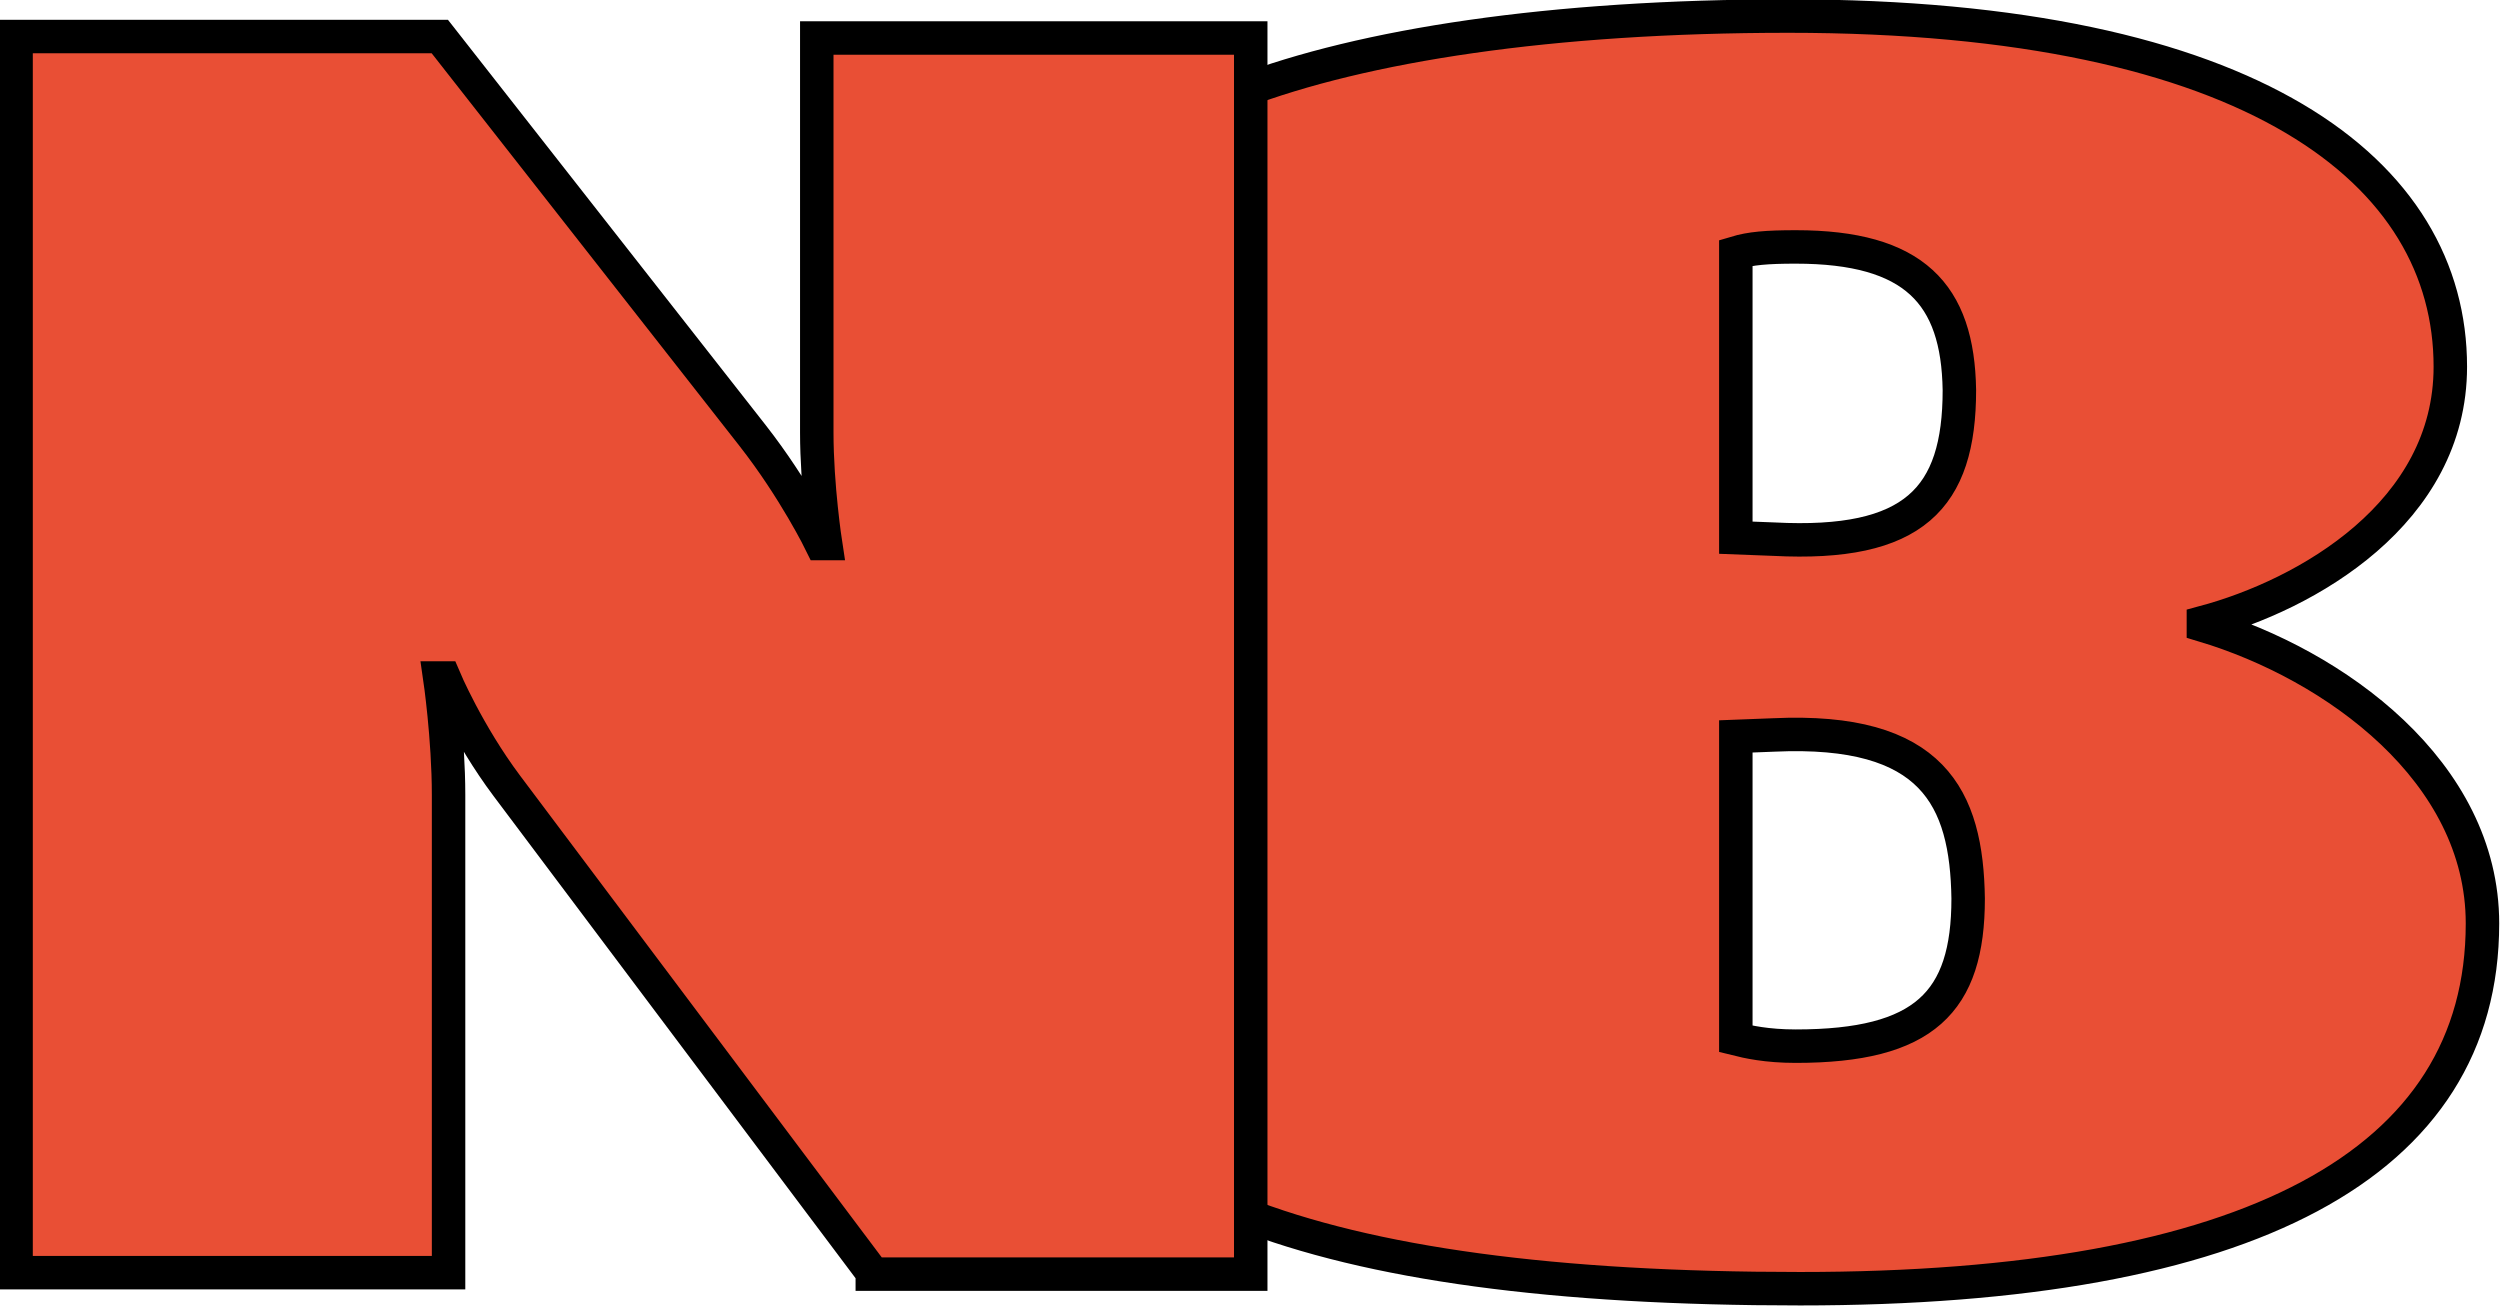 <svg xmlns="http://www.w3.org/2000/svg" xmlns:xlink="http://www.w3.org/1999/xlink" id="Laag_1" x="0px" y="0px" viewBox="0 0 171.1 89.4" style="enable-background:new 0 0 171.1 89.4;" xml:space="preserve"><style type="text/css">	.st0{fill:#E94F35;stroke:#000000;stroke-width:2.29;}</style><g>	<g>		<path class="st0" d="M123.2,88.2c-16.8,0-29.4-1.7-38.3-5.2V6.3c8.4-3.2,21.2-5.2,37.5-5.2c31.9,0,45.3,10.7,45.3,24   c0,10-9.8,15.6-16.9,17.5v0.2c9,2.7,19.1,10,19.1,20.4C169.9,79.7,153.9,88.2,123.2,88.2z M122.9,16.9c-2,0-3.1,0.1-4.1,0.4v19.5   l2.6,0.1c9.6,0.5,12.7-2.8,12.7-10.2C134,20.1,131,16.9,122.9,16.9z M121.4,50.3l-2.6,0.1v20.7c0.8,0.2,2.1,0.5,4.1,0.5   c8.8,0,11.8-3,11.8-10.1C134.6,54.6,132.3,49.8,121.4,50.3z"></path>	</g>	<g>		<path class="st0" d="M59.7,87.1l-25-33.3c-2.7-3.6-4.3-7.4-4.3-7.4h-0.3c0,0,0.6,4.1,0.6,8v32.7H1.1V2.5h29l21.4,27.3   c2.9,3.7,4.7,7.4,4.7,7.4h0.3c0,0-0.6-3.9-0.6-7.6v-27h29.7v84.6H59.7V87.1z"></path>	</g></g></svg>